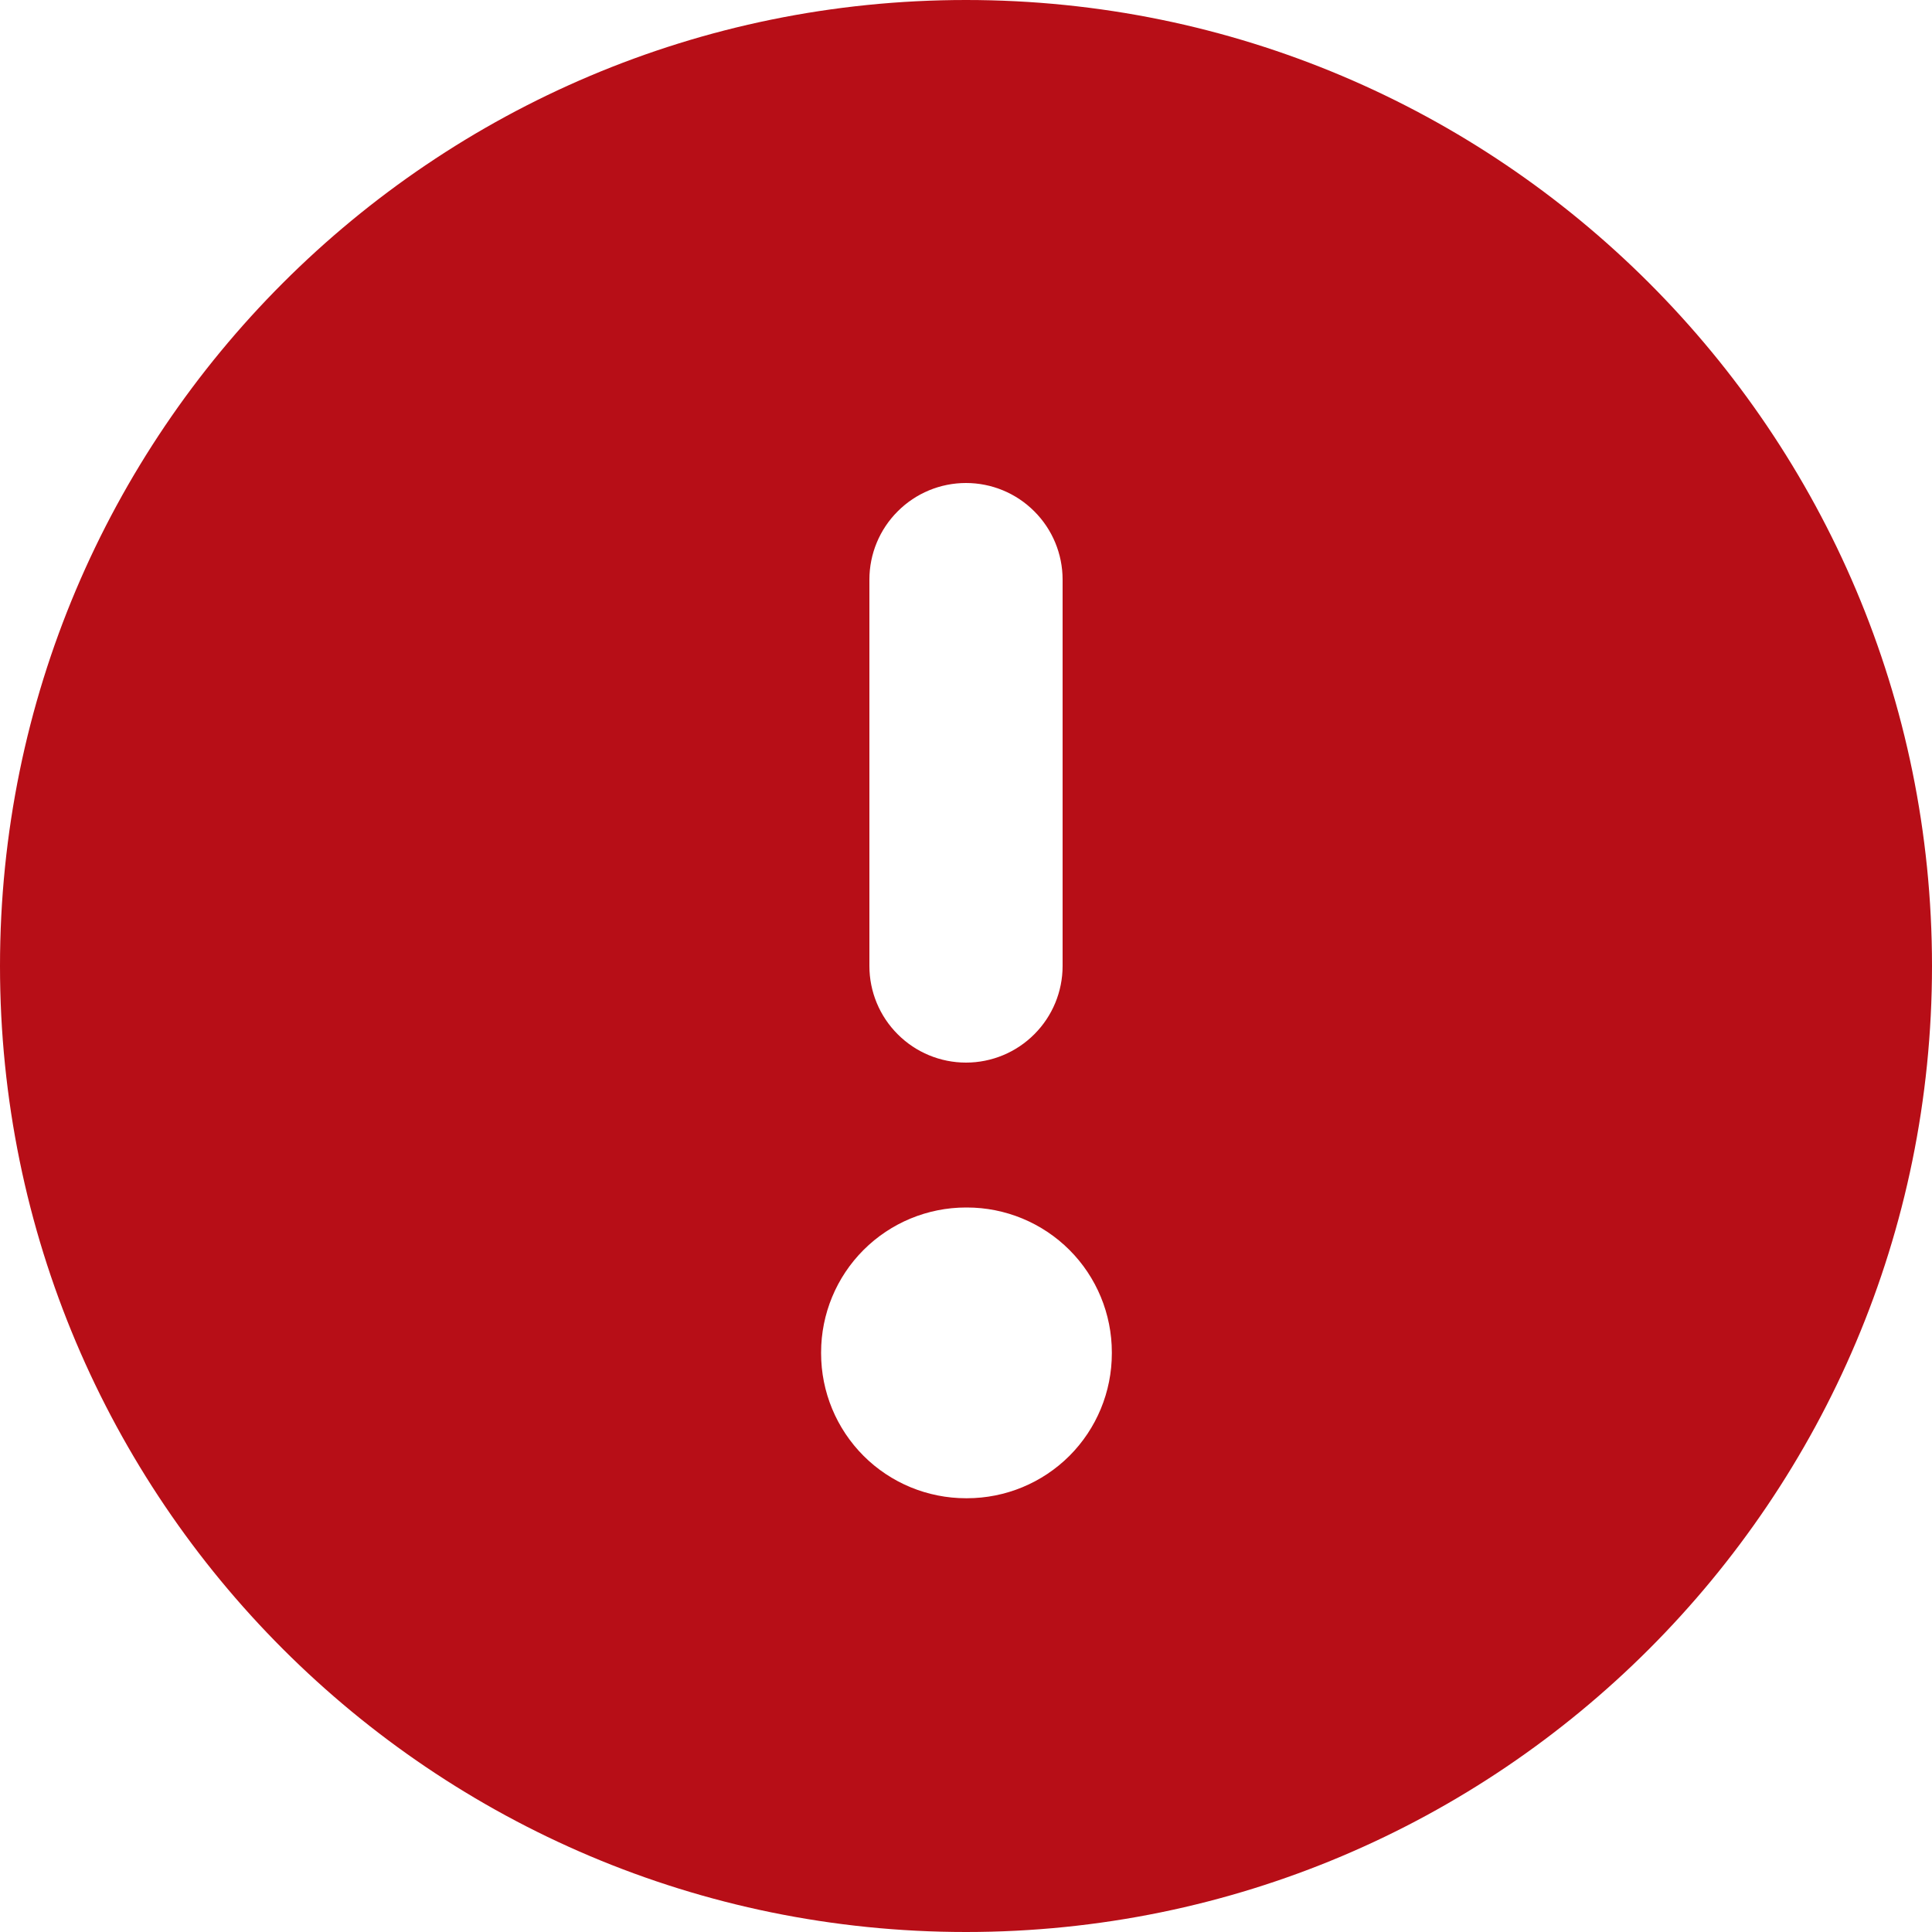<svg width="35" height="35" viewBox="0 0 35 35" fill="none" xmlns="http://www.w3.org/2000/svg">
    <g clip-path="url(#clip0_3814_36762)">
    <path fill-rule="evenodd" clip-rule="evenodd" d="M0 17.5C0 7.835 7.835 0 17.5 0C27.165 0 35 7.835 35 17.5C35 27.165 27.165 35 17.5 35C7.835 35 0 27.165 0 17.5ZM17.5 19.25C17.036 19.25 16.591 19.066 16.263 18.737C15.934 18.409 15.75 17.964 15.75 17.5V10.5C15.75 10.036 15.934 9.591 16.263 9.263C16.591 8.934 17.036 8.75 17.5 8.75C17.964 8.75 18.409 8.934 18.737 9.263C19.066 9.591 19.25 10.036 19.25 10.5V17.5C19.25 17.964 19.066 18.409 18.737 18.737C18.409 19.066 17.964 19.25 17.5 19.25ZM14.875 24.5C14.875 23.804 15.152 23.136 15.644 22.644C16.136 22.152 16.804 21.875 17.5 21.875H17.517C18.214 21.875 18.881 22.152 19.374 22.644C19.866 23.136 20.142 23.804 20.142 24.5V24.517C20.142 25.214 19.866 25.881 19.374 26.374C18.881 26.866 18.214 27.142 17.517 27.142H17.5C16.804 27.142 16.136 26.866 15.644 26.374C15.152 25.881 14.875 25.214 14.875 24.517V24.5Z" fill="#B70E17"/>
    </g>
    <defs>
    <clipPath id="clip0_3814_36762">
    <rect width="35" height="35" fill="white"/>
    </clipPath>
    </defs>
    </svg>
    